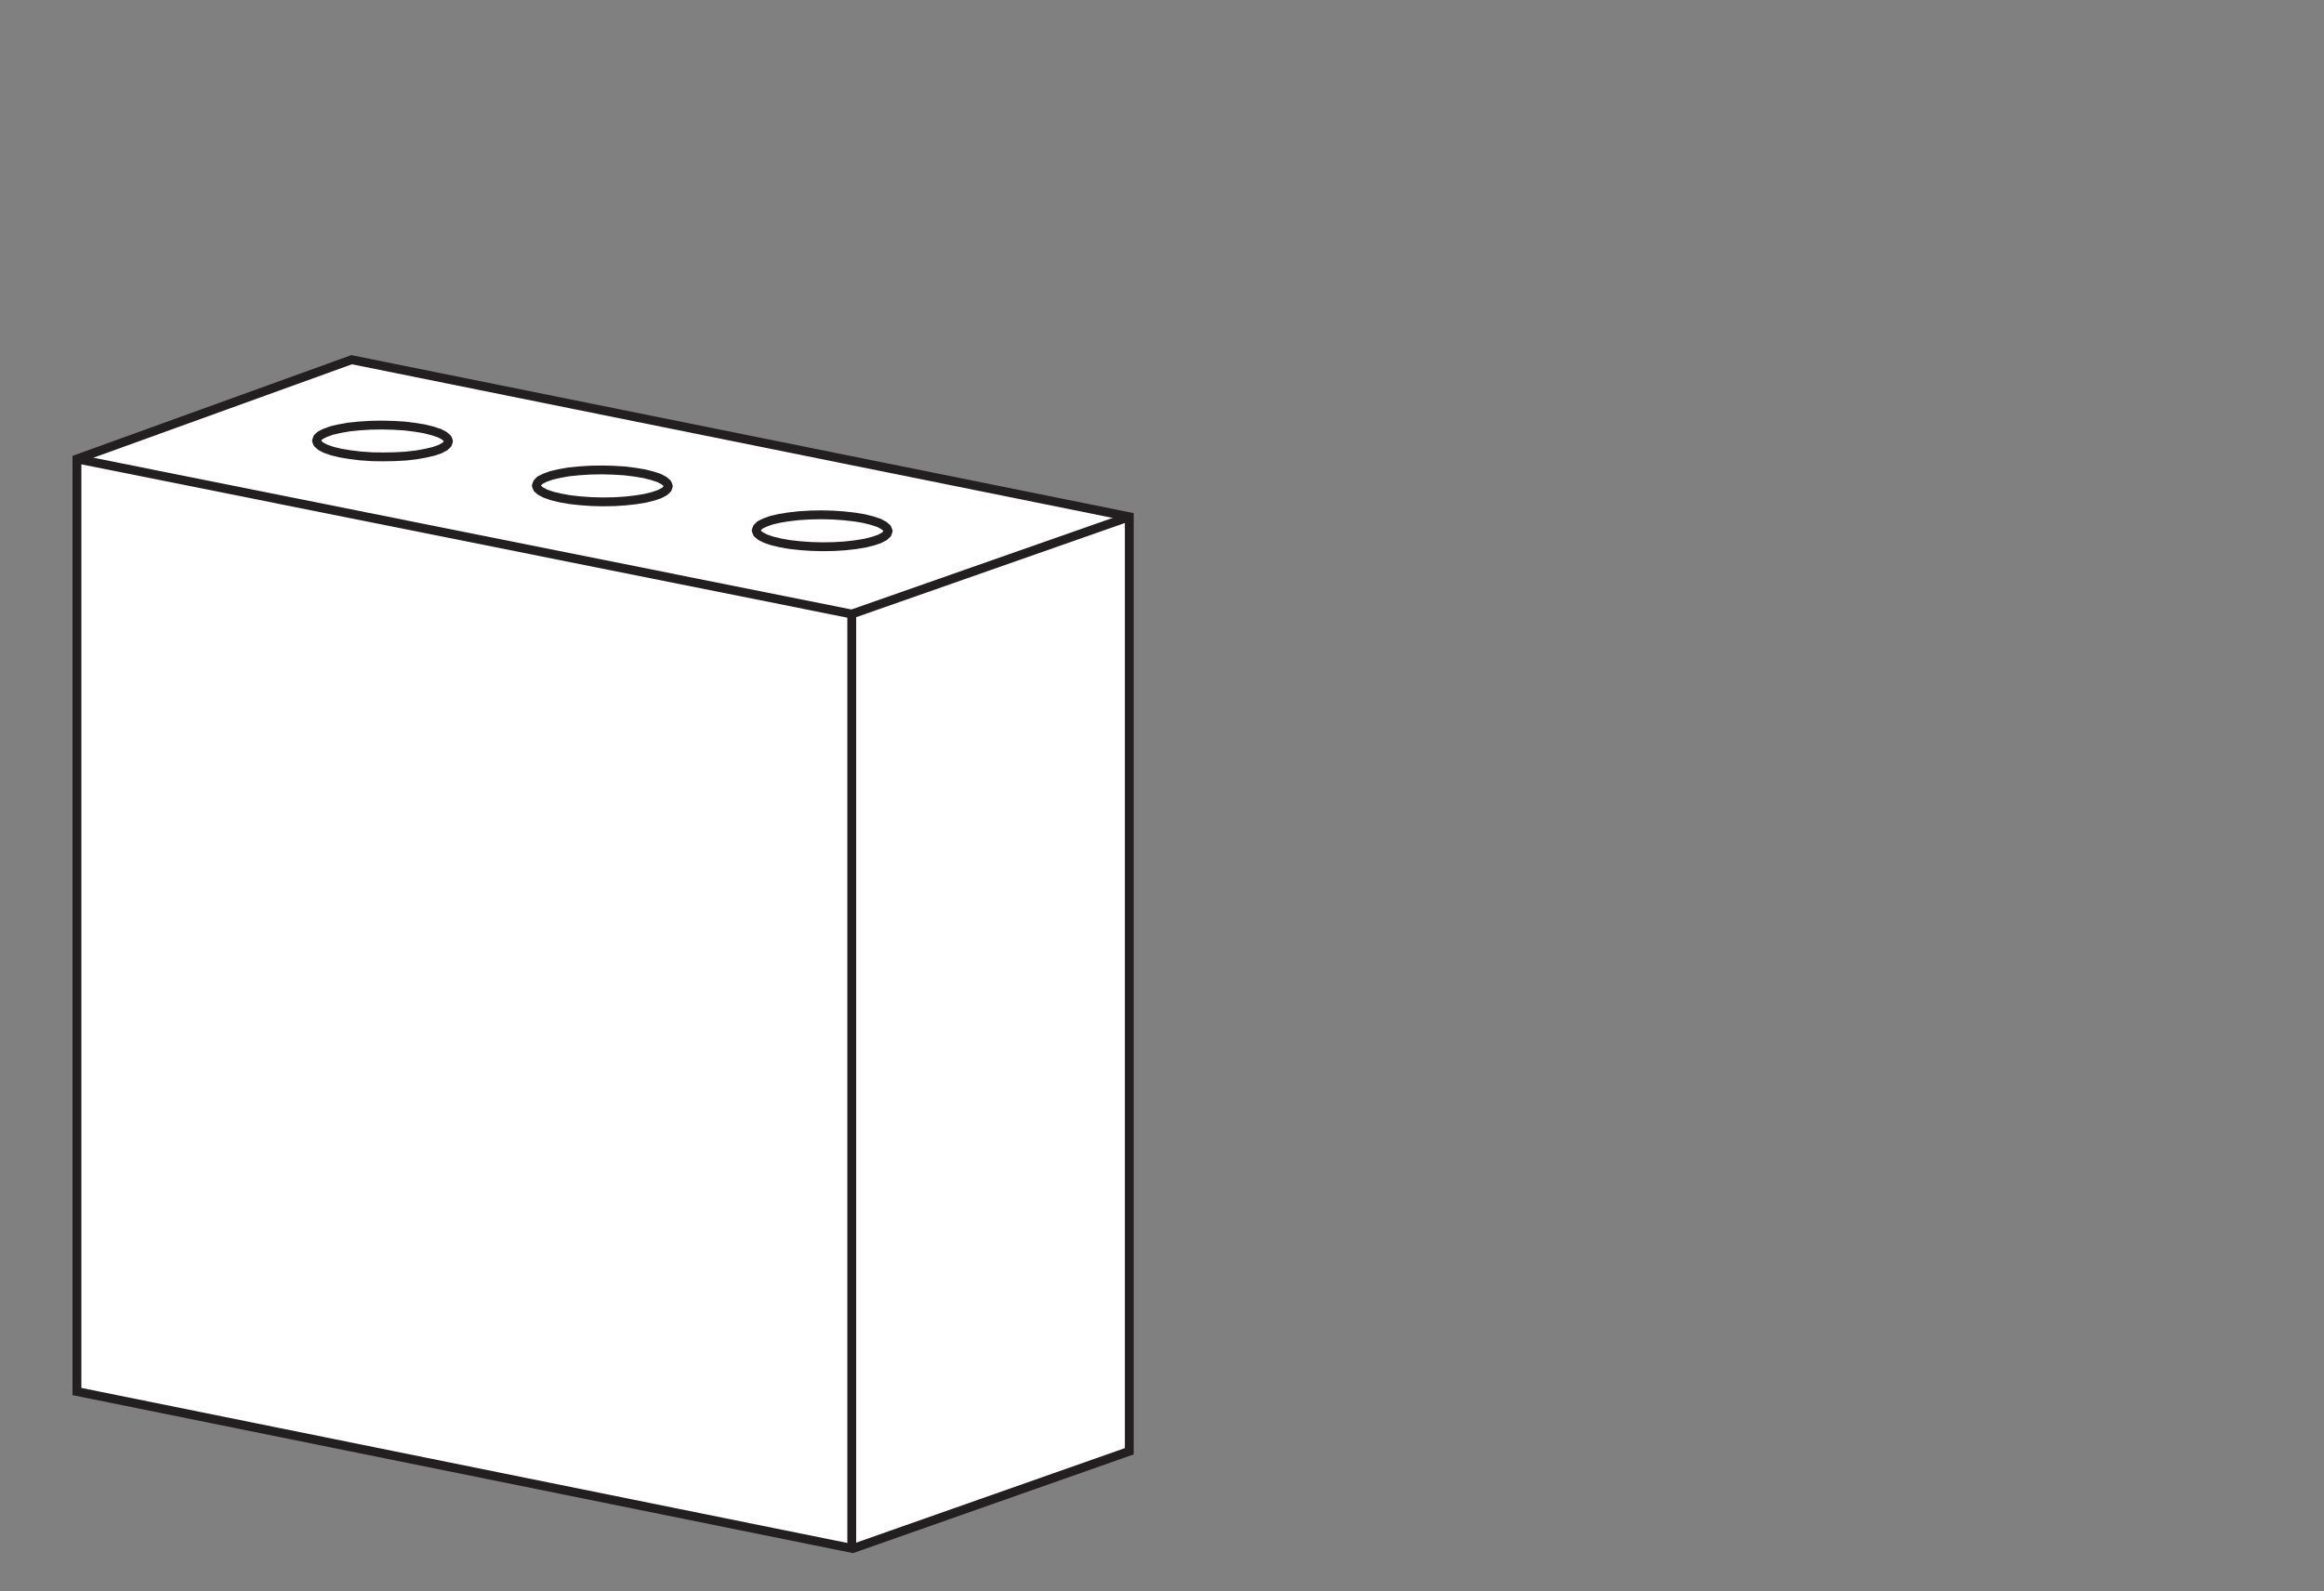 <svg id="Layer_1" data-name="Layer 1" xmlns="http://www.w3.org/2000/svg" viewBox="0 0 1314 900"><rect x="0" y="0" width="1314" height="900" fill="#808080" stroke="none"/><defs><style>.cls-1{fill:#fff;}.cls-1,.cls-2,.cls-3{stroke:#231f20;stroke-width:5px;}.cls-1,.cls-2{stroke-miterlimit:10;}.cls-2,.cls-3{fill:none;}.cls-3{stroke-linecap:round;stroke-linejoin:round;}</style></defs><polygon class="cls-1" points="198.8 203.44 43.51 259.57 43.51 787.01 482.13 875.82 638.51 820.79 638.51 292.26 198.8 203.44"/><polyline class="cls-2" points="43.51 259.57 481.59 347.29 638.51 292.26"/><line class="cls-2" x1="481.59" y1="347.29" x2="481.59" y2="875.82"/><polyline class="cls-3" points="311.74 268.88 316.3 267.82 321.57 266.88 327.48 266.29 333.64 265.89 340.24 265.77 346.63 265.94 352.93 266.31 358.88 267.04 364.22 267.92 368.85 269.09 372.68 270.35 375.44 271.83 377.21 273.34 377.85 274.93 377.31 276.48 375.75 277.97 373.01 279.42 369.36 280.68 364.83 281.81 359.53 282.67 353.64 283.34 347.48 283.73 340.88 283.85 334.5 283.69 328.17 283.25 322.25 282.59 316.88 281.64 312.28 280.54 308.42 279.21 305.69 277.79 303.92 276.29 303.27 274.69 303.81 273.15 305.34 271.58 308.11 270.2 311.74 268.88"/><polyline class="cls-3" points="436.02 294.26 440.58 293.2 445.89 292.33 451.77 291.67 458.1 291.27 464.53 291.15 470.92 291.31 477.25 291.76 483.17 292.42 488.51 293.3 493.14 294.47 496.97 295.72 499.73 297.21 501.5 298.71 502.14 300.31 501.6 301.86 500.04 303.35 497.3 304.8 493.65 306.05 489.12 307.19 483.81 308.05 477.93 308.72 471.77 309.11 465.33 309.23 458.79 309.07 452.46 308.63 446.54 307.97 441.17 307.02 436.57 305.92 432.71 304.59 429.97 303.17 428.2 301.67 427.56 300.07 428.1 298.53 429.63 296.96 432.4 295.58 436.02 294.26"/><polyline class="cls-3" points="187.45 243.5 192.01 242.44 197.28 241.51 203.19 240.91 209.35 240.52 215.79 240.4 222.34 240.56 228.64 240.93 234.59 241.66 239.93 242.54 244.56 243.71 248.39 244.97 251.13 246.38 252.92 247.96 253.54 249.48 253.03 251.1 251.47 252.59 248.73 254.04 245.07 255.3 240.51 256.36 235.24 257.29 229.36 257.96 223 258.29 216.57 258.4 210.21 258.31 203.88 257.87 197.93 257.14 192.59 256.26 187.99 255.16 184.13 253.83 181.4 252.41 179.6 250.84 178.99 249.32 179.5 247.7 181.06 246.21 183.82 244.83 187.45 243.5"/></svg>